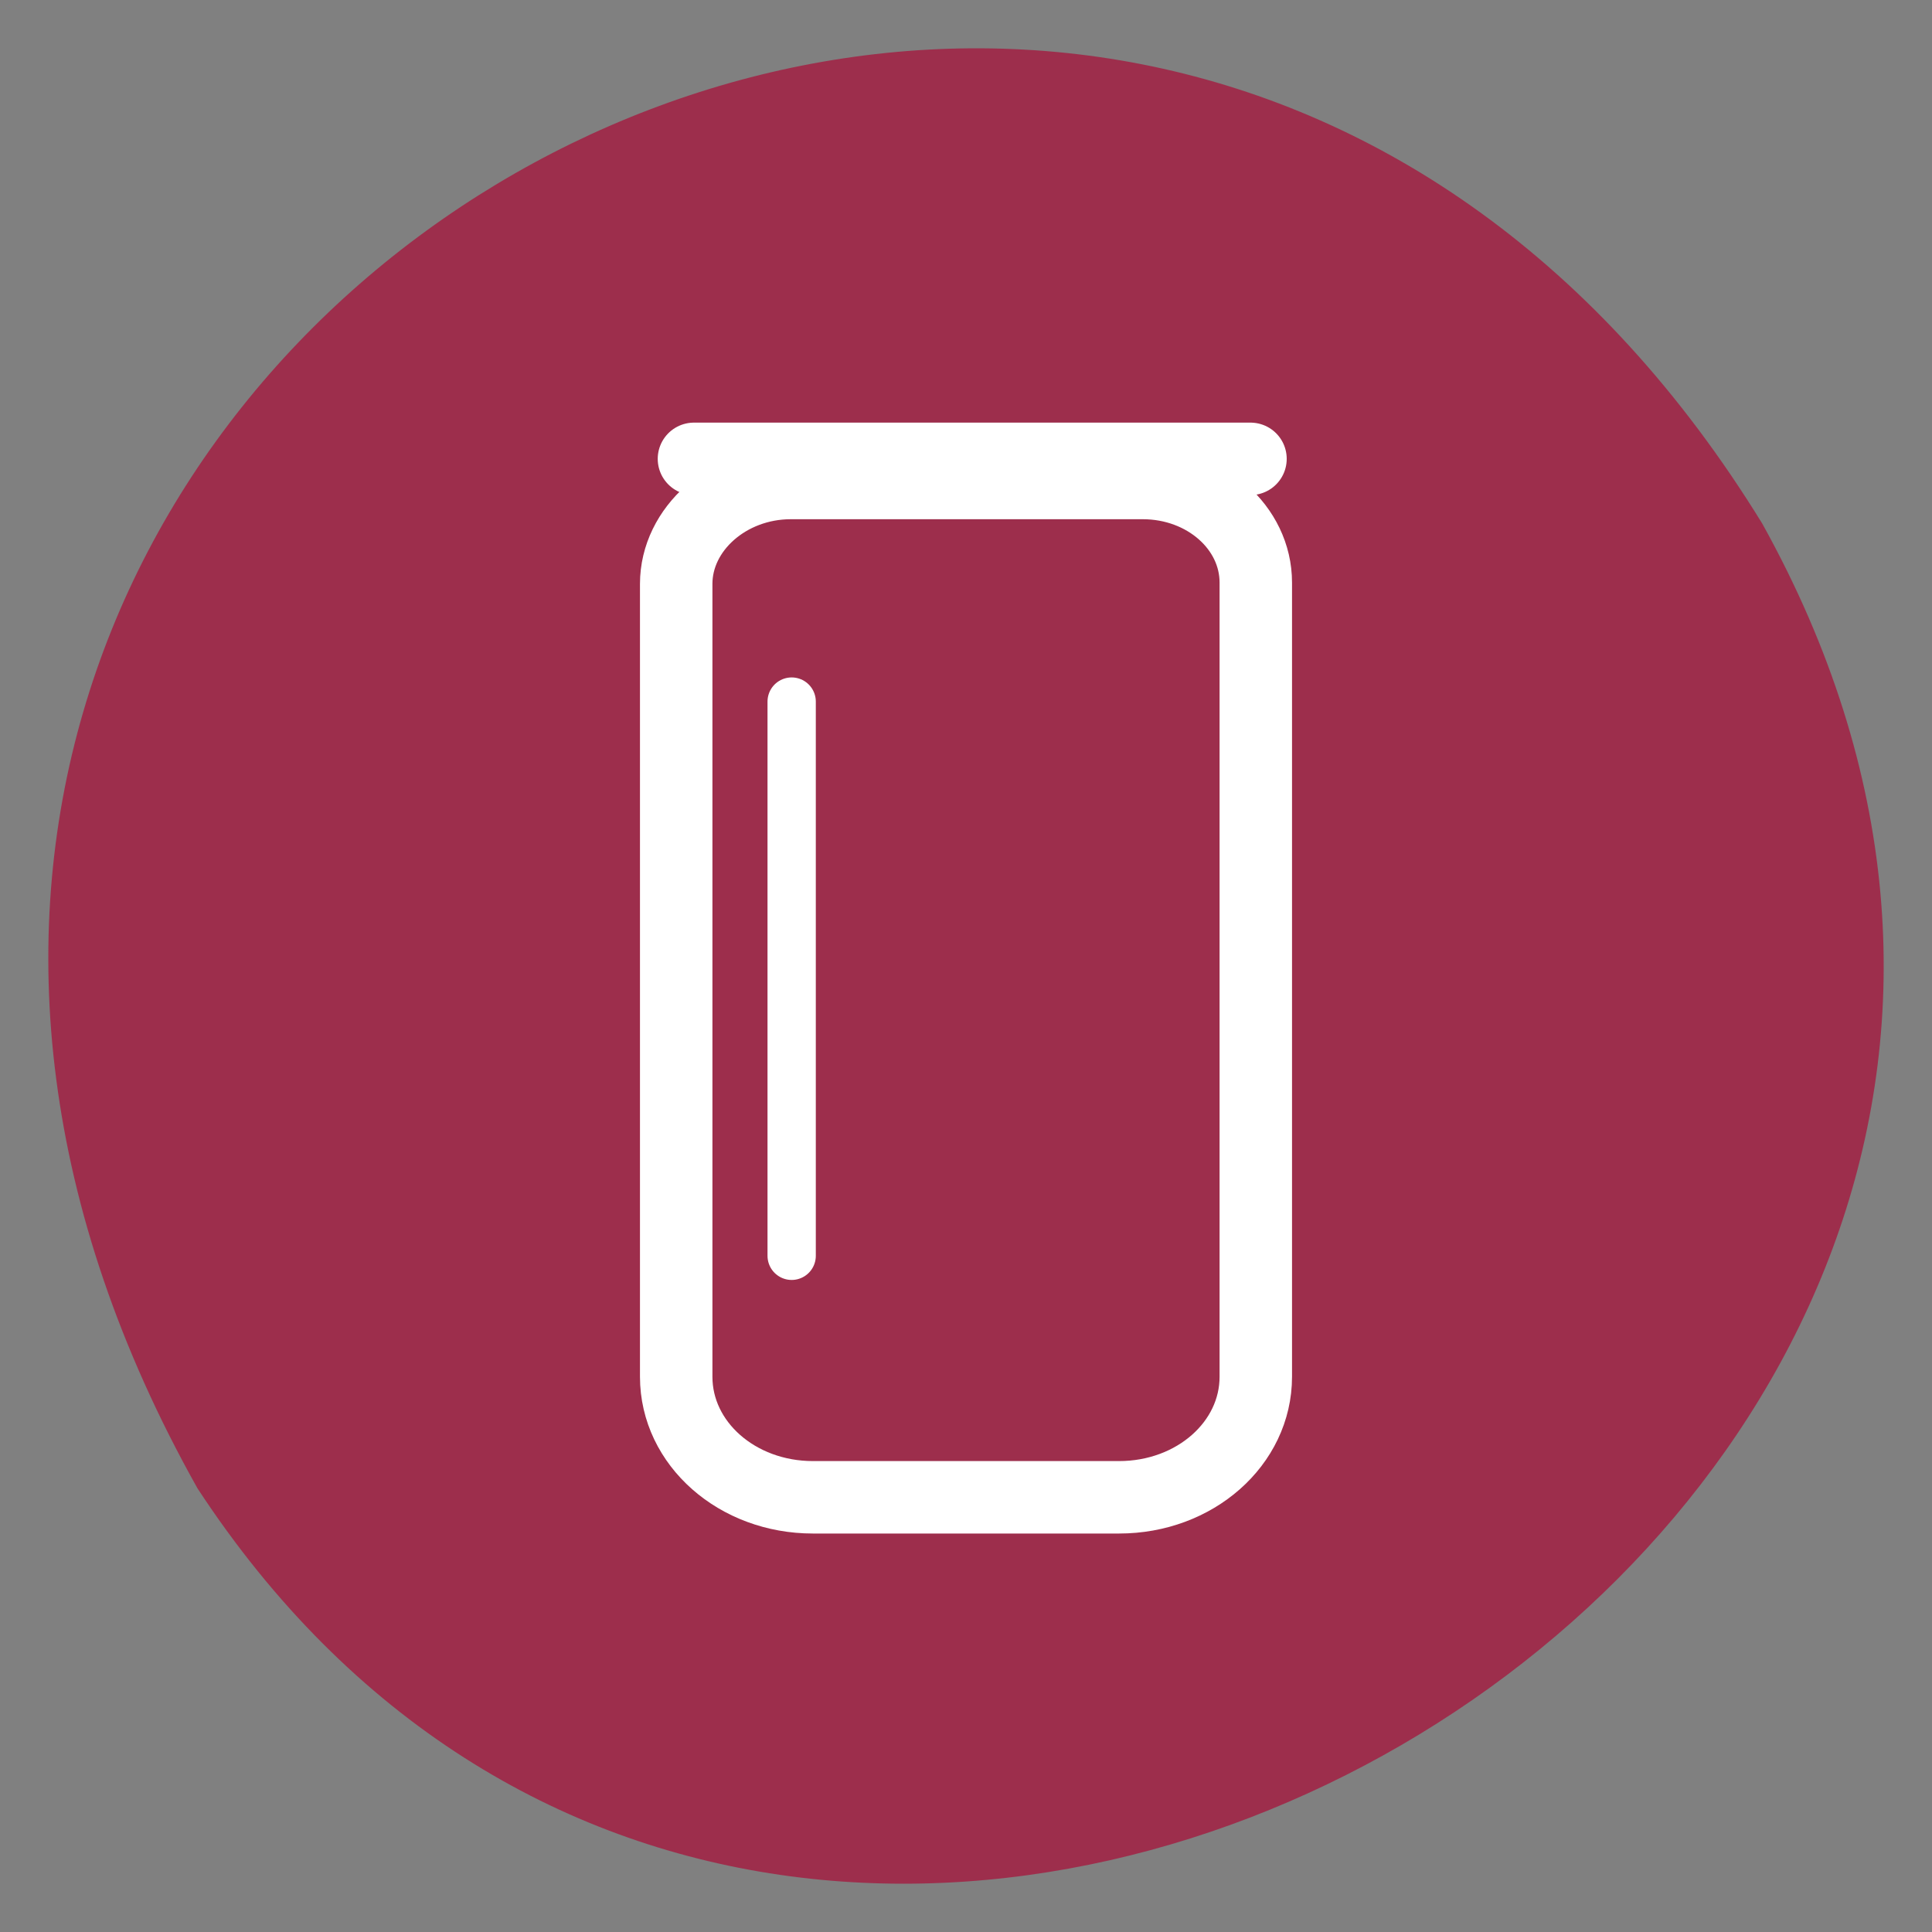 <svg xmlns="http://www.w3.org/2000/svg" fill="none" viewBox="0 0 80 80" height="80" width="80">
<rect x="0" y="0" width="80" height="80" fill="#808080" stroke="none"/>
<path fill="#9D2E4C" d="M8.178 61.63C-18.007 14.968 45.84 -22.427 72.967 21.674C96.058 63.213 33.645 100.515 8.178 61.63Z"></path>
<path stroke-linejoin="round" stroke-linecap="round" stroke-width="3" stroke="white" d="M28.735 19H51.78"></path>
<path stroke-linejoin="round" stroke-linecap="round" stroke-width="3" stroke="white" fill="#9D2E4C" d="M32.739 20H47.323C49.908 20 52 21.845 52 24.124V57.008C52 59.775 49.477 62 46.339 62H33.661C30.523 62 28 59.775 28 57.008V24.178C28 21.899 30.154 20 32.739 20Z"></path>
<path stroke-linejoin="round" stroke-linecap="round" stroke-width="2" stroke="white" d="M32.781 29.051V52"></path>
</svg>
